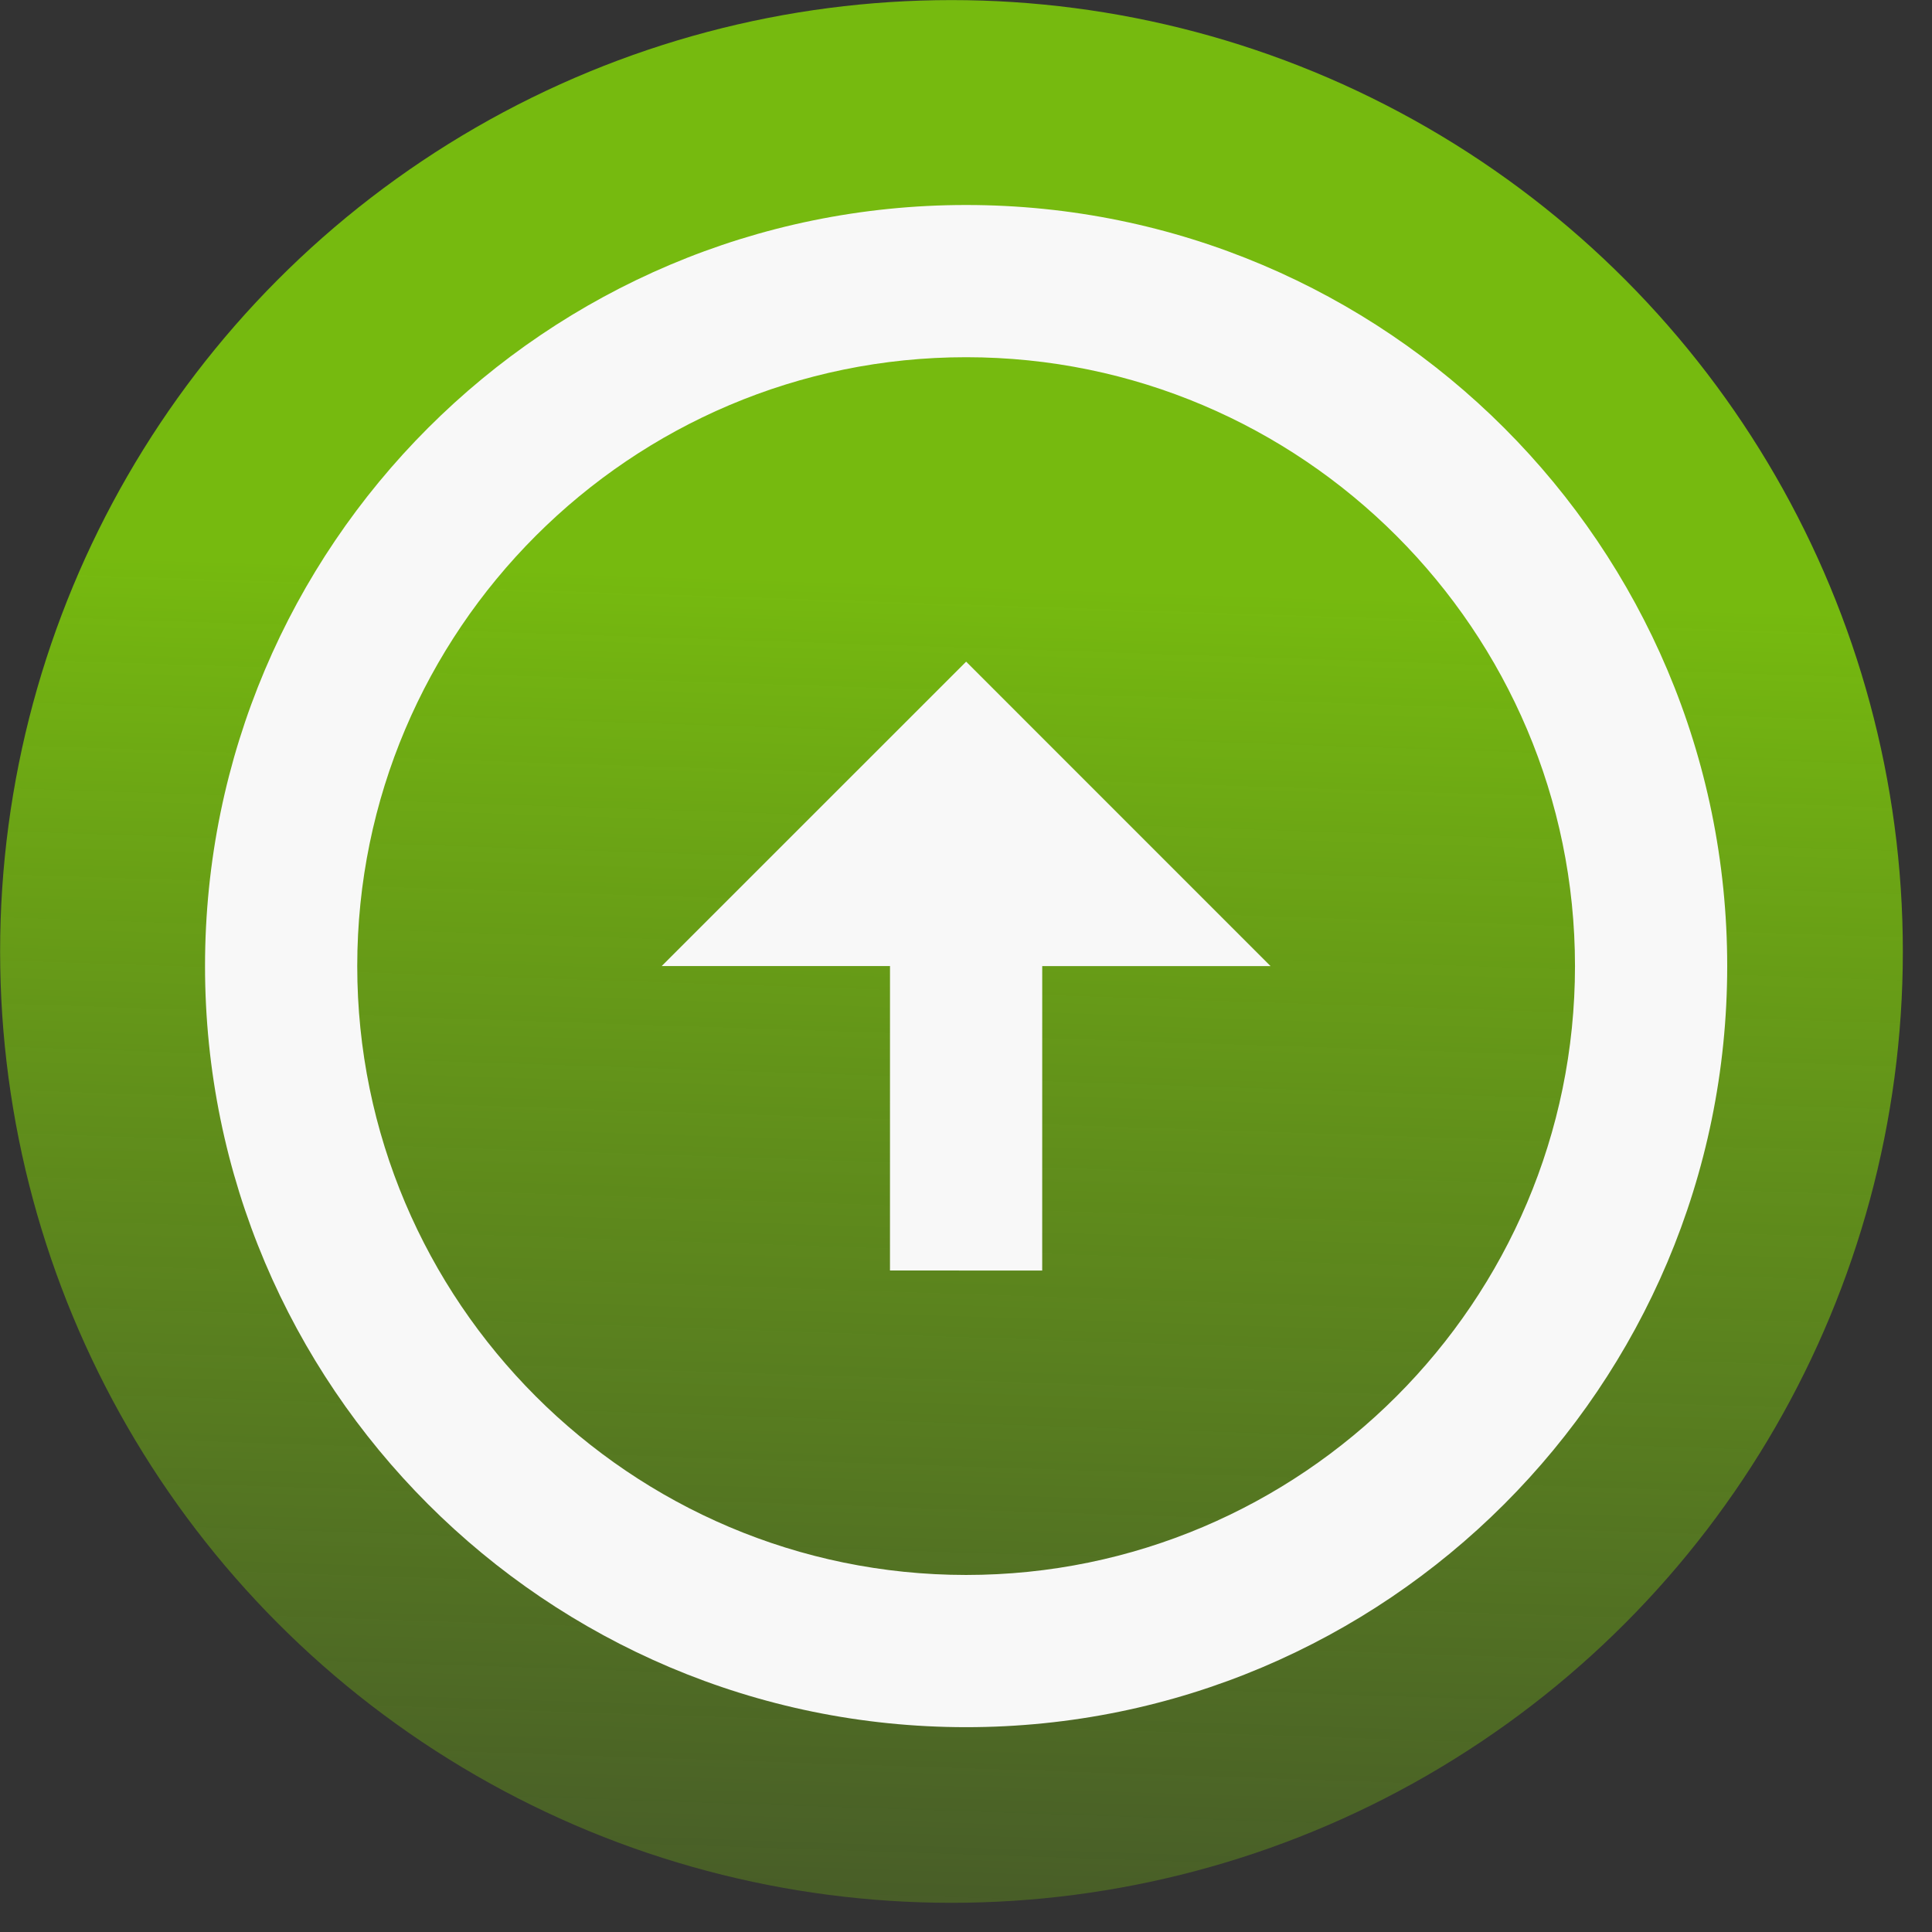<svg width="66" height="66" viewBox="0 0 66 66" fill="none" xmlns="http://www.w3.org/2000/svg">
<rect x="0" y="0" width="66" height="66" fill="#333333" stroke="none"/>
<circle cx="32.504" cy="32.503" r="32.5" fill="url(#paint0_linear_103_761)"/>
<path d="M33.002 53.803C21.536 53.801 12.203 44.467 12.204 33.001C12.205 21.535 21.54 12.201 33.006 12.203C44.472 12.204 53.805 21.539 53.804 33.005C53.803 44.471 44.468 53.804 33.002 53.803ZM33.002 59.003C47.353 59.004 59.003 47.357 59.004 33.005C59.006 18.653 47.359 7.004 33.007 7.003C18.655 7.001 7.006 18.648 7.004 33C7.003 47.352 18.649 59.001 33.002 59.003ZM30.404 33.002L30.403 43.402L35.603 43.403L35.604 33.003L43.404 33.004L33.005 22.603L22.604 33.002L30.404 33.002Z" fill="#F8F8F8"/>
<defs>
<linearGradient id="paint0_linear_103_761" x1="35.498" y1="20" x2="33.005" y2="95" gradientUnits="userSpaceOnUse">
<stop stop-color="#76BA0F"/>
<stop offset="1" stop-color="#5F8B1C" stop-opacity="0"/>
</linearGradient>
</defs>
</svg>
